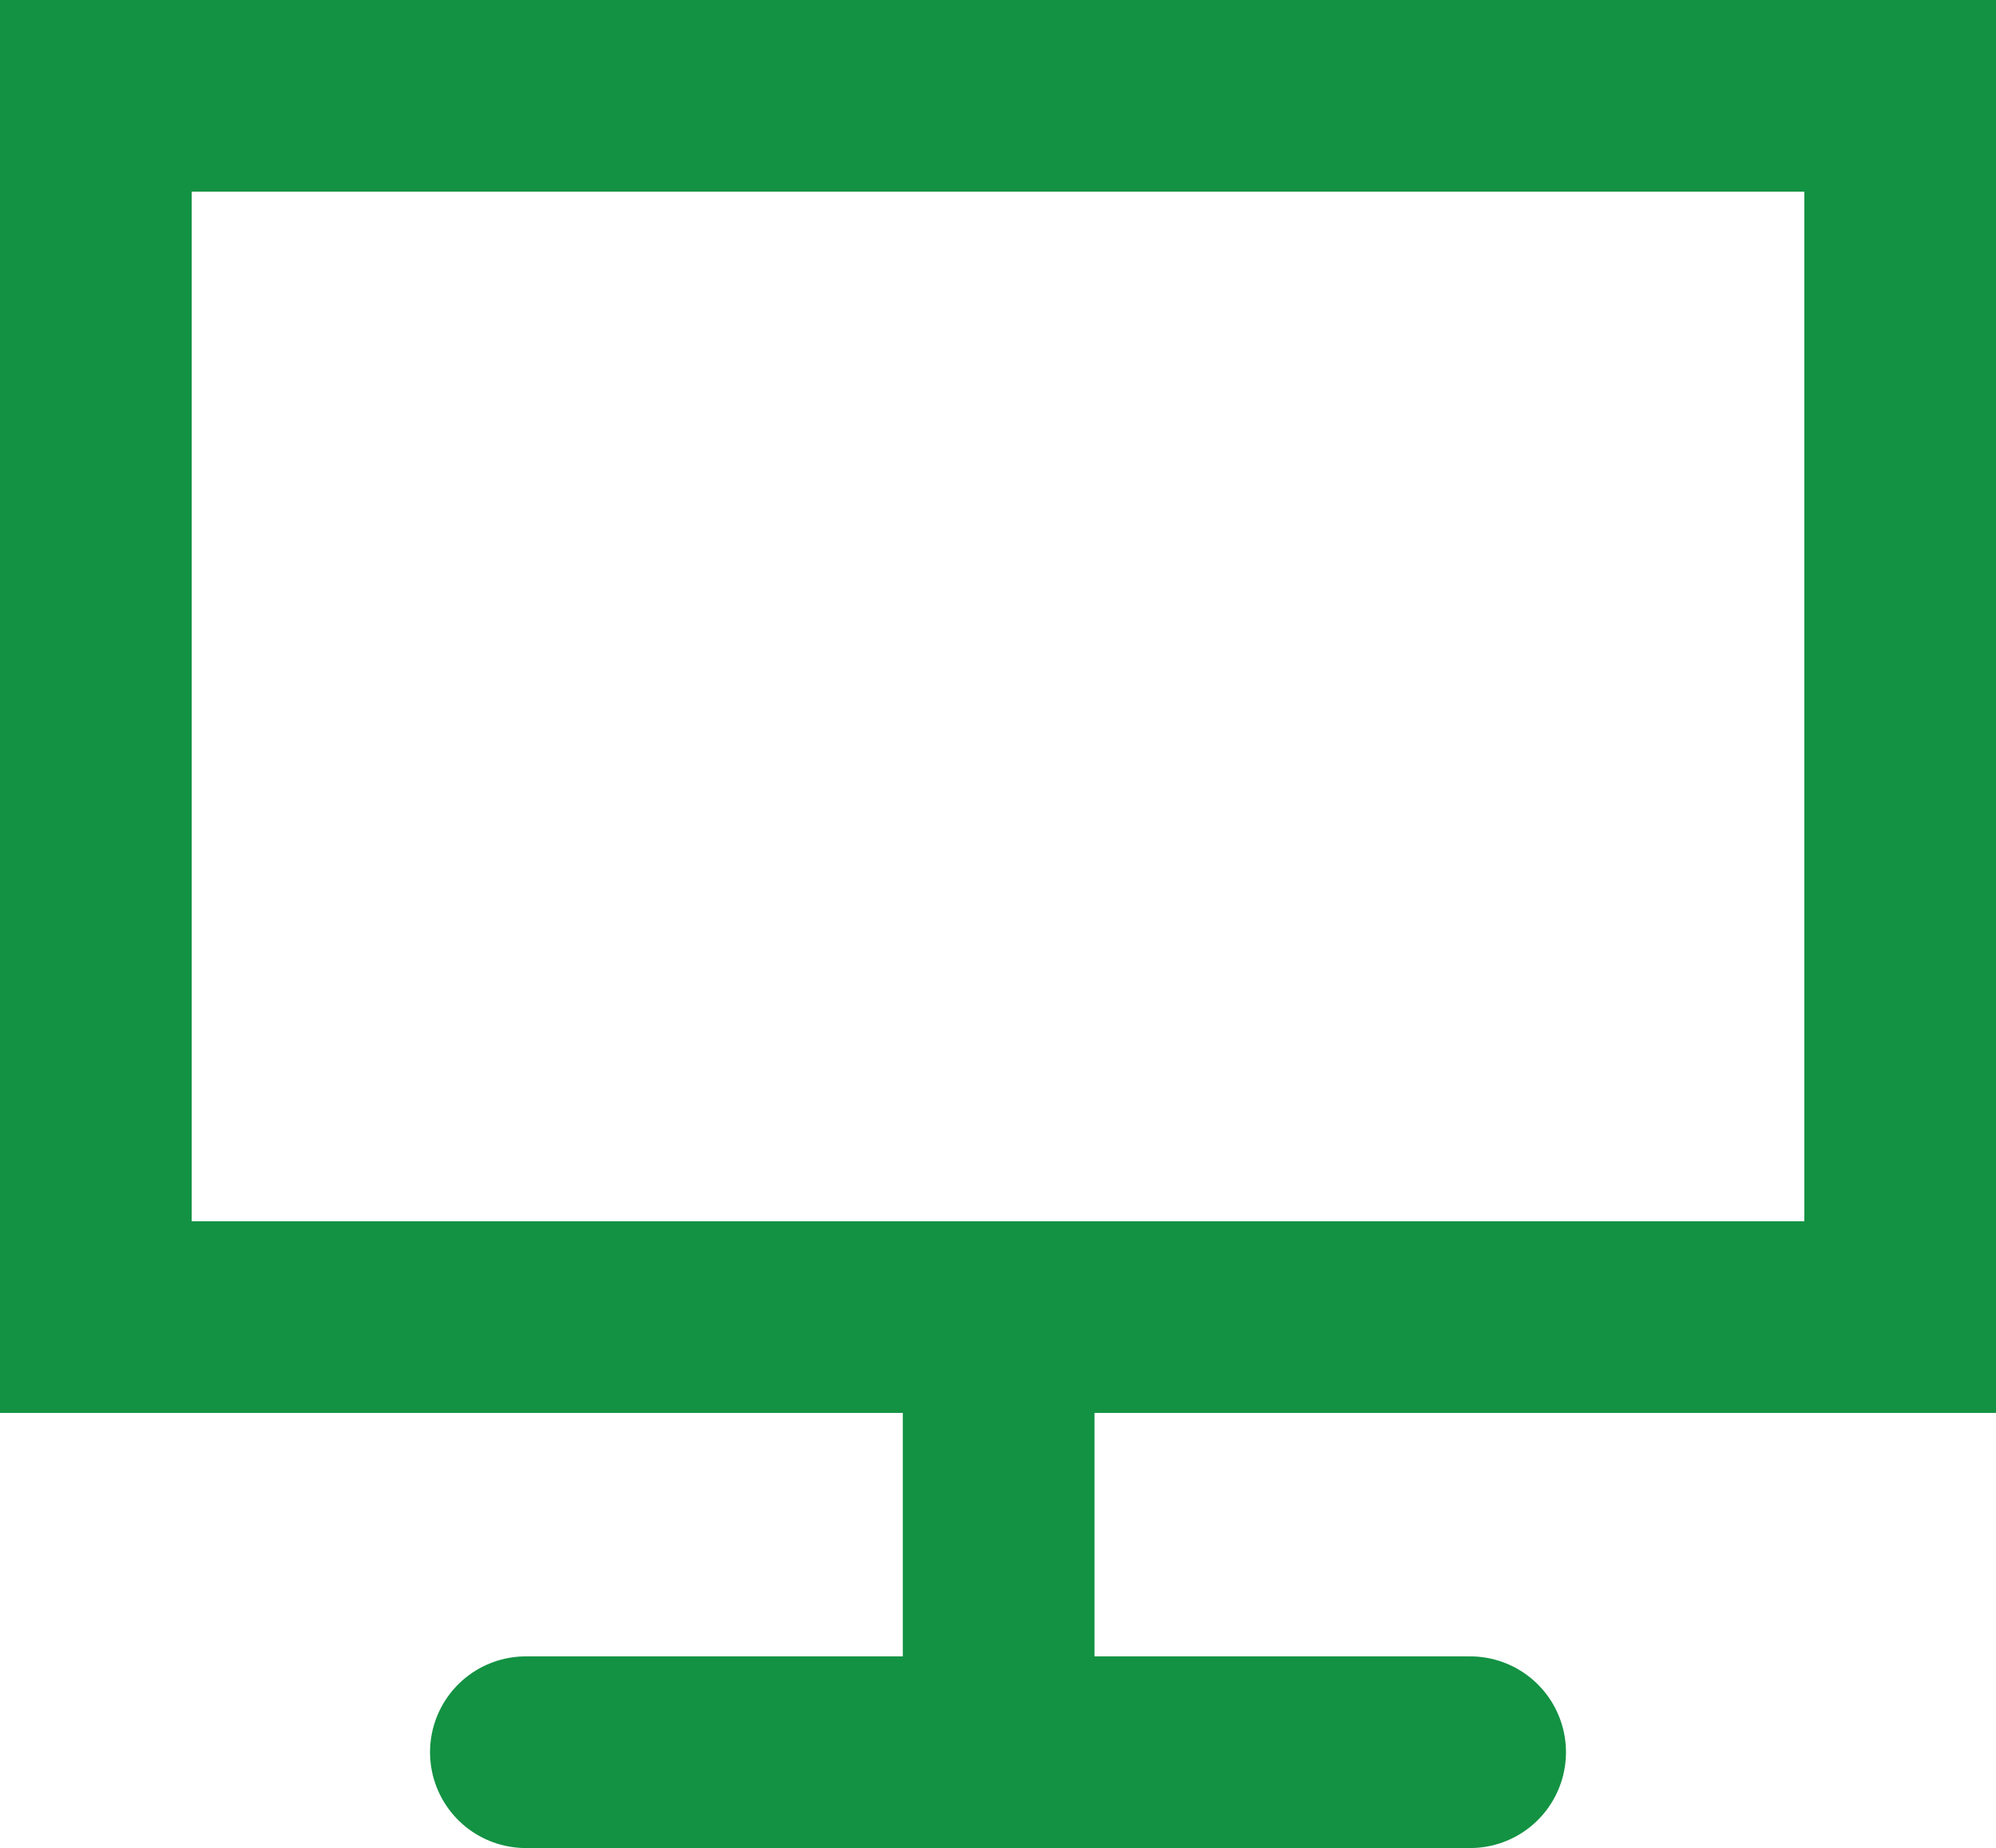 <svg xmlns="http://www.w3.org/2000/svg" viewBox="0 0 15.41 14.27"><defs><style>.cls-1,.cls-2{fill:none;stroke:#139243;stroke-width:1.48px;}.cls-1{stroke-miterlimit:10;}.cls-2{stroke-linecap:round;stroke-linejoin:round;}</style></defs><g id="レイヤー_2" data-name="レイヤー 2"><g id="レイヤー_1-2" data-name="レイヤー 1"><polygon class="cls-1" points="0.74 0.74 14.67 0.74 14.67 10.17 7.71 10.17 0.74 10.17 0.74 0.74"/><line class="cls-1" x1="7.71" y1="13.53" x2="7.71" y2="10.17"/><line class="cls-2" x1="4.06" y1="13.53" x2="11.35" y2="13.53"/></g></g></svg>
